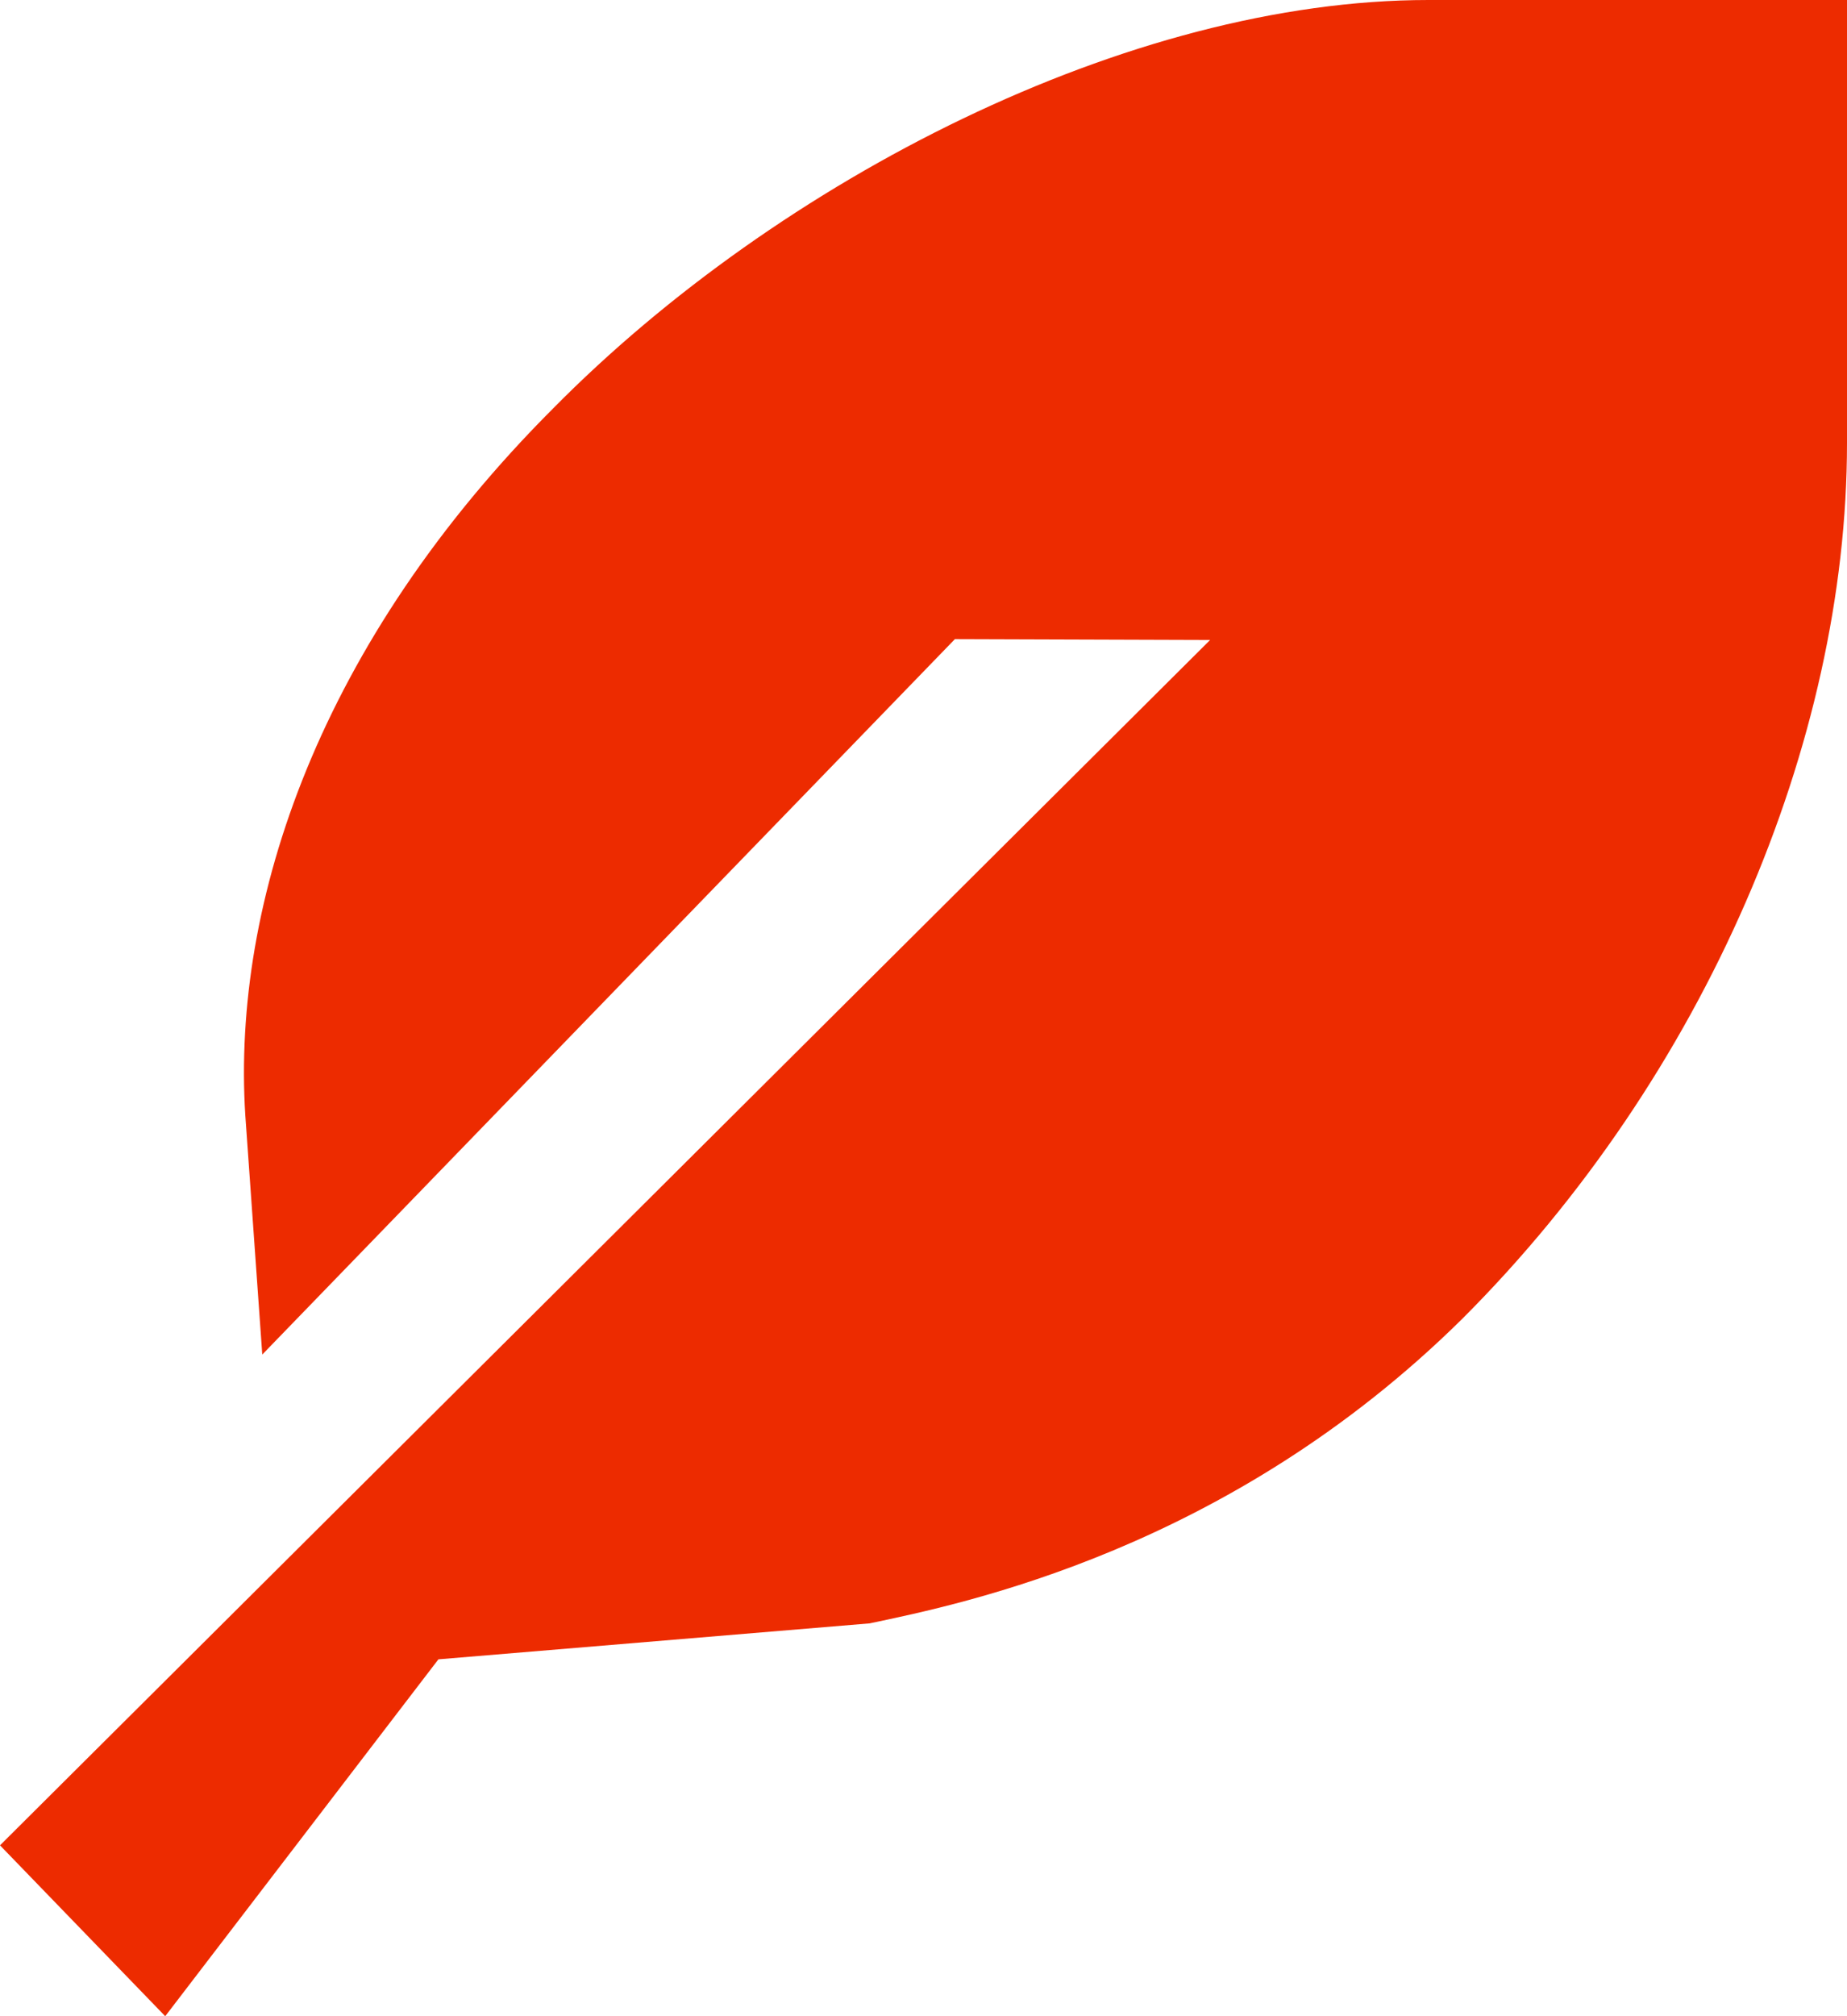 <svg width="11" height="12" viewBox="0 0 11 12" fill="none" xmlns="http://www.w3.org/2000/svg">
<path d="M7.207 3.809L0 10.983L0.984 12L2.611 9.876L5.179 9.662C5.741 9.544 7.319 9.223 8.71 7.848C10.155 6.404 11 4.419 11 2.638V0H8.507C6.725 0 4.639 1.07 3.296 2.429C1.905 3.82 1.38 5.366 1.461 6.639L1.562 8.062L5.687 3.804L7.207 3.809Z" fill="#ED2B00"/>
</svg>
